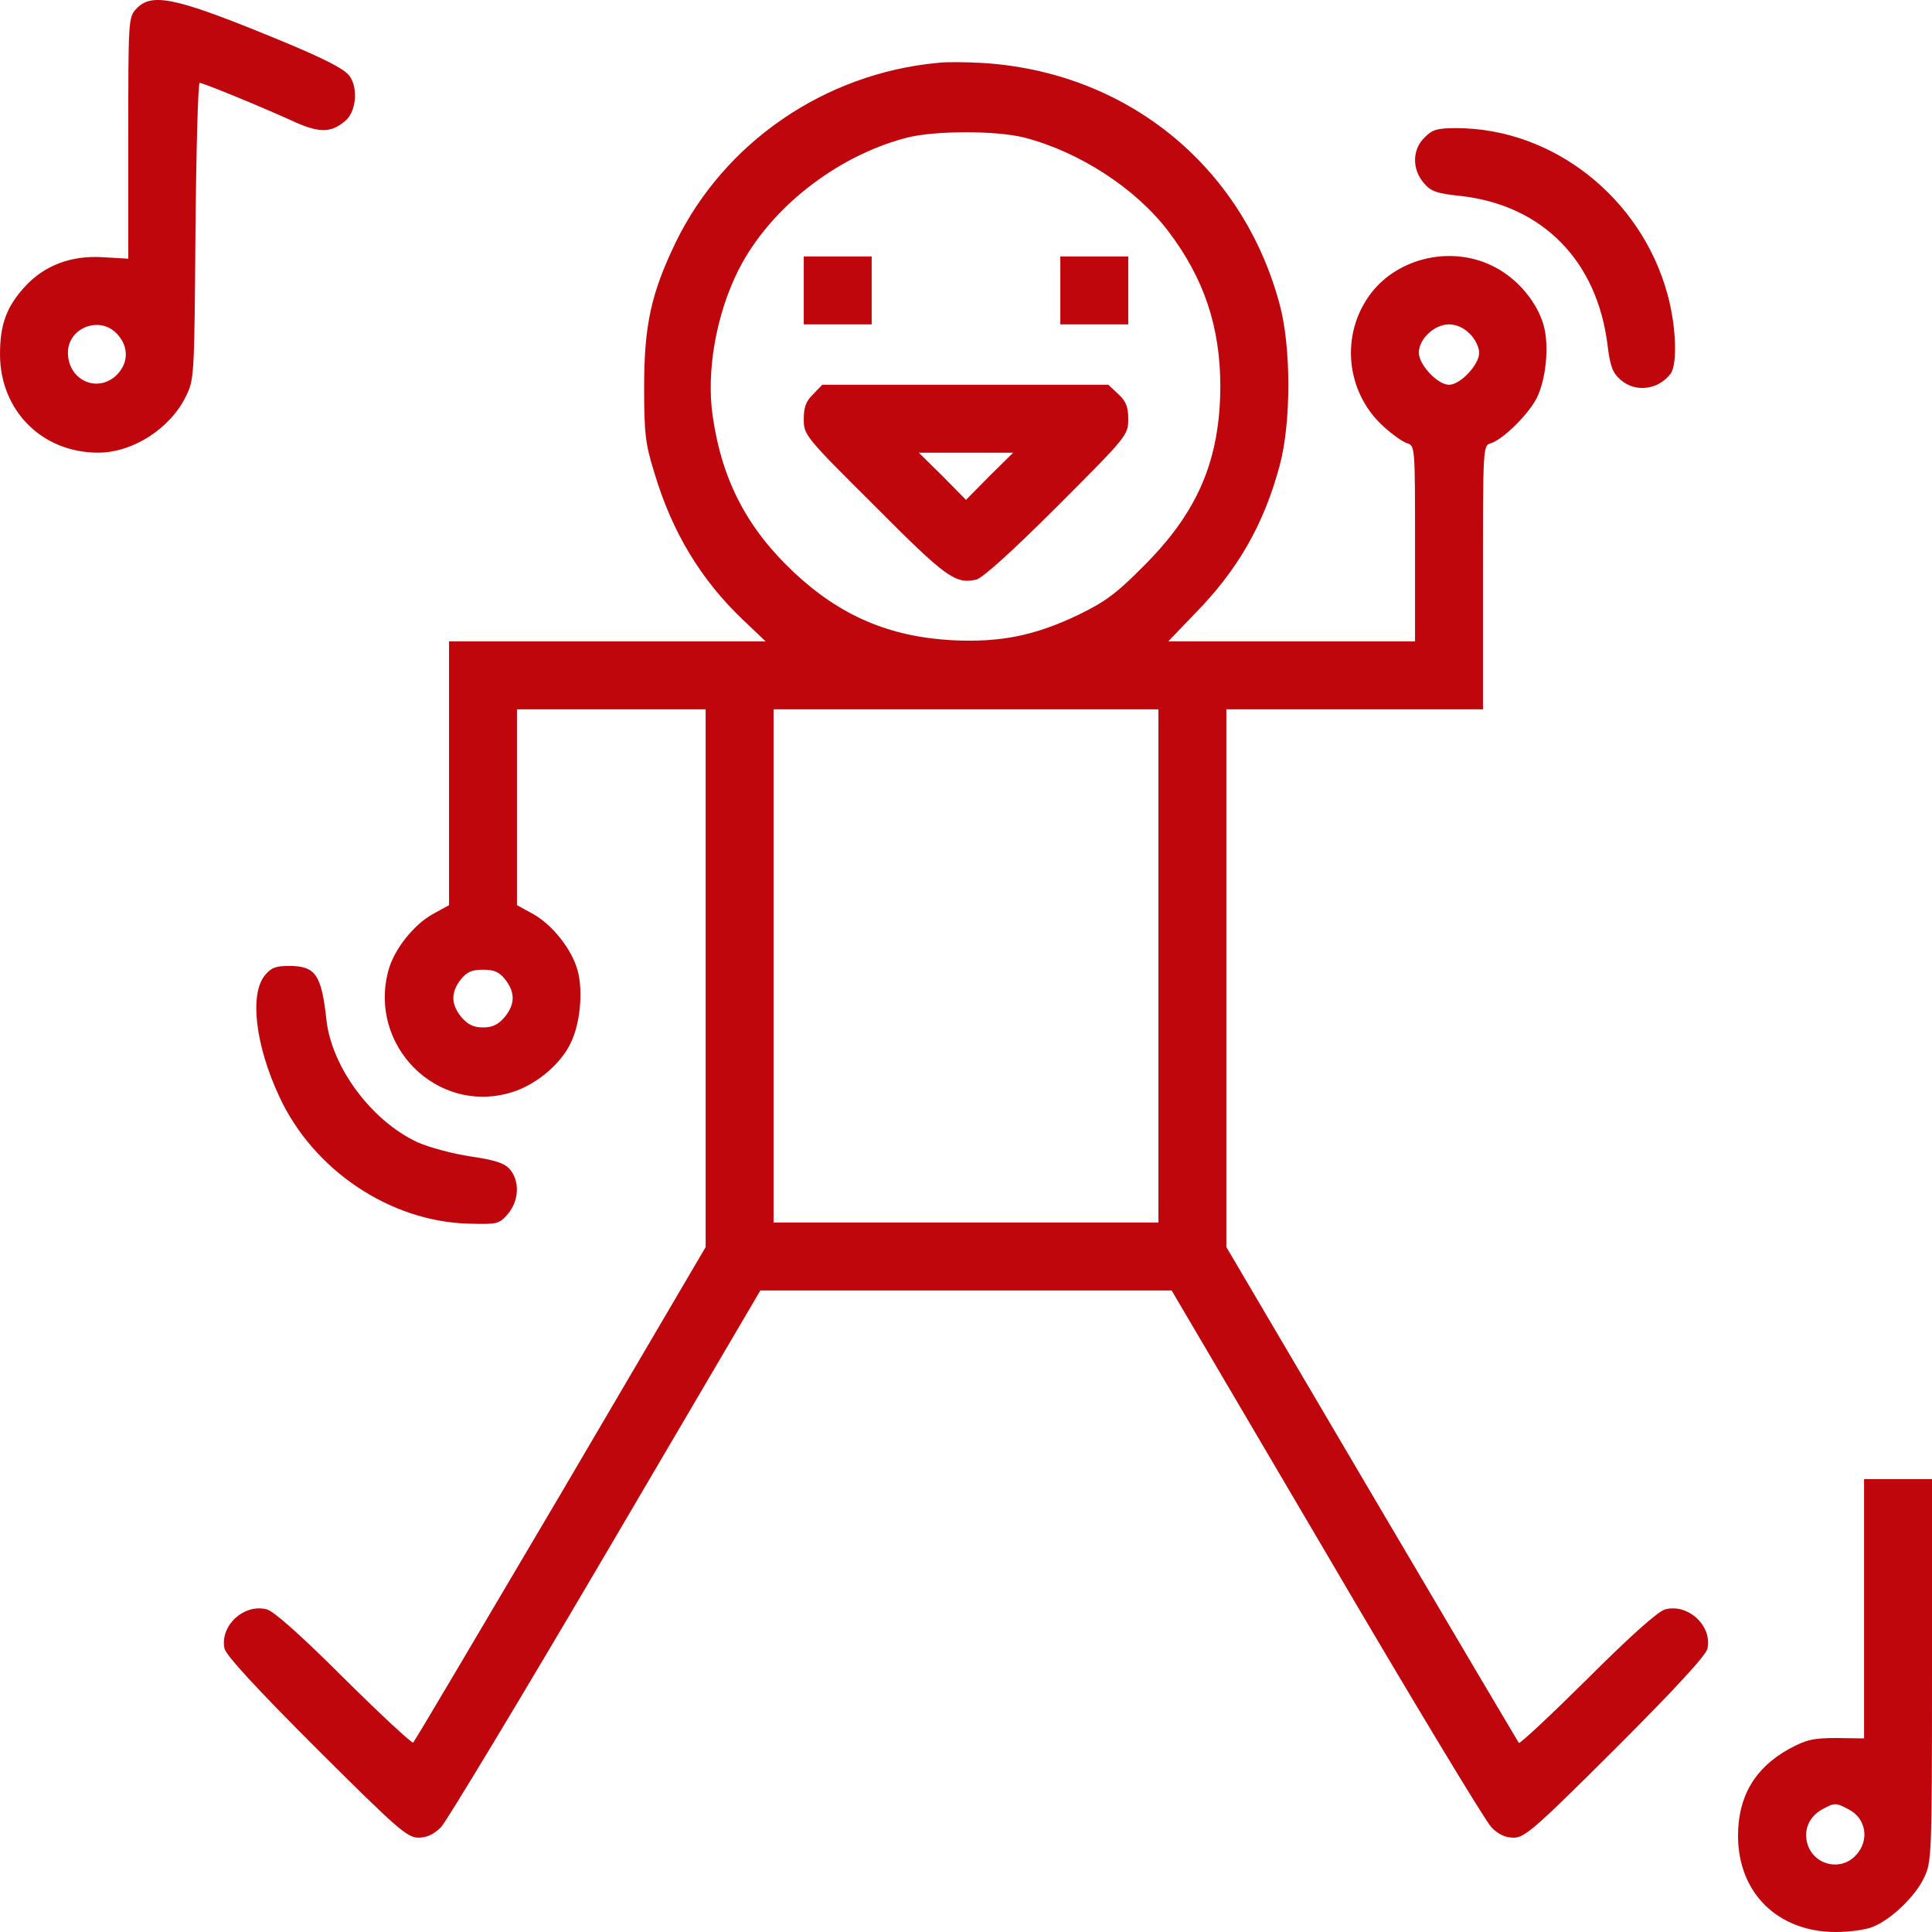 <?xml version="1.0" encoding="UTF-8"?> <svg xmlns="http://www.w3.org/2000/svg" width="50" height="50" viewBox="0 0 50 50" fill="none"> <path d="M3.535 0.22C3.32 0.445 3.32 0.503 3.32 3.57V6.695L2.656 6.656C1.826 6.607 1.143 6.871 0.635 7.428C0.166 7.945 0 8.405 0 9.166C0 10.621 1.084 11.715 2.539 11.715C3.428 11.715 4.395 11.1 4.805 10.27C5.029 9.821 5.029 9.772 5.059 5.973C5.078 3.873 5.127 2.144 5.166 2.144C5.254 2.144 6.807 2.779 7.656 3.17C8.301 3.453 8.594 3.433 8.965 3.101C9.248 2.828 9.268 2.154 8.984 1.9C8.76 1.695 8.115 1.392 6.787 0.855C4.502 -0.073 3.916 -0.18 3.535 0.22ZM3.027 8.639C3.35 8.981 3.33 9.43 2.979 9.743C2.471 10.172 1.758 9.811 1.758 9.127C1.758 8.483 2.578 8.16 3.027 8.639Z" fill="#C0060D"></path> <path d="M24.268 1.627C21.338 1.901 18.74 3.688 17.48 6.286C16.855 7.585 16.67 8.415 16.67 10.007C16.67 11.208 16.699 11.481 16.934 12.233C17.393 13.777 18.145 15.007 19.219 16.032L19.814 16.599H15.713H11.621V20.008V23.426L11.211 23.65C10.713 23.924 10.195 24.568 10.049 25.125C9.531 27.059 11.299 28.836 13.203 28.28C13.828 28.104 14.482 27.576 14.756 27.02C15.01 26.532 15.098 25.672 14.951 25.125C14.805 24.568 14.287 23.924 13.789 23.65L13.379 23.426V20.887V18.357H15.82H18.262V25.311V32.274L14.512 38.661C12.441 42.167 10.732 45.068 10.693 45.097C10.664 45.127 9.863 44.385 8.906 43.437C7.822 42.353 7.08 41.689 6.904 41.65C6.309 41.494 5.684 42.08 5.811 42.666C5.85 42.841 6.641 43.701 8.184 45.244C10.273 47.324 10.537 47.559 10.83 47.559C11.045 47.559 11.23 47.471 11.416 47.285C11.553 47.139 13.476 43.955 15.674 40.214L19.678 33.397H25H30.322L34.326 40.205C36.523 43.955 38.447 47.139 38.594 47.285C38.77 47.471 38.955 47.559 39.17 47.559C39.463 47.559 39.727 47.324 41.816 45.244C43.359 43.701 44.15 42.841 44.189 42.666C44.316 42.08 43.691 41.494 43.096 41.65C42.92 41.689 42.178 42.353 41.094 43.437C40.137 44.385 39.336 45.136 39.307 45.107C39.287 45.078 37.568 42.177 35.498 38.661L31.738 32.274V25.311V18.357H35.059H38.379V14.948C38.379 11.559 38.379 11.53 38.584 11.472C38.906 11.364 39.541 10.739 39.766 10.309C40.01 9.831 40.098 8.962 39.951 8.424C39.785 7.829 39.287 7.223 38.682 6.911C37.607 6.344 36.201 6.647 35.478 7.594C34.678 8.649 34.824 10.153 35.81 11.042C36.035 11.247 36.299 11.432 36.416 11.472C36.621 11.53 36.621 11.579 36.621 14.069V16.599H33.428H30.234L30.918 15.886C32.031 14.753 32.705 13.581 33.115 12.058C33.418 10.954 33.418 8.971 33.115 7.868C32.148 4.274 29.131 1.842 25.391 1.627C24.99 1.607 24.482 1.598 24.268 1.627ZM26.514 3.561C27.939 3.932 29.395 4.879 30.234 5.983C31.162 7.204 31.582 8.464 31.582 10.007C31.572 11.882 31.016 13.22 29.639 14.607C28.906 15.349 28.623 15.564 27.92 15.906C26.777 16.453 25.898 16.628 24.658 16.57C23.027 16.482 21.758 15.945 20.557 14.822C19.346 13.689 18.691 12.448 18.447 10.788C18.271 9.616 18.535 8.122 19.121 6.969C19.922 5.397 21.631 4.049 23.438 3.571C24.16 3.375 25.781 3.375 26.514 3.561ZM38.037 8.639C38.174 8.766 38.281 8.991 38.281 9.128C38.281 9.44 37.793 9.958 37.5 9.958C37.207 9.958 36.719 9.44 36.719 9.128C36.719 8.776 37.119 8.395 37.5 8.395C37.685 8.395 37.891 8.483 38.037 8.639ZM29.98 24.998V31.639H25H20.02V24.998V18.357H25H29.98V24.998ZM13.076 25.35C13.34 25.692 13.33 25.994 13.057 26.326C12.891 26.522 12.734 26.59 12.5 26.59C12.266 26.59 12.109 26.522 11.943 26.326C11.67 25.994 11.66 25.692 11.924 25.35C12.08 25.154 12.207 25.096 12.5 25.096C12.793 25.096 12.92 25.154 13.076 25.35Z" fill="#C0060D"></path> <path d="M20.801 7.516V8.395H21.68H22.559V7.516V6.637H21.68H20.801V7.516Z" fill="#C0060D"></path> <path d="M27.441 7.516V8.395H28.32H29.199V7.516V6.637H28.32H27.441V7.516Z" fill="#C0060D"></path> <path d="M21.045 10.202C20.859 10.378 20.801 10.544 20.801 10.847C20.801 11.257 20.83 11.296 22.637 13.093C24.492 14.959 24.727 15.124 25.273 14.998C25.439 14.949 26.201 14.265 27.373 13.093C29.17 11.296 29.199 11.257 29.199 10.847C29.199 10.525 29.141 10.388 28.945 10.202L28.682 9.958H24.98H21.279L21.045 10.202ZM25.605 12.322L25 12.937L24.395 12.322L23.779 11.716H25H26.221L25.605 12.322Z" fill="#C0060D"></path> <path d="M36.865 3.561C36.543 3.873 36.543 4.381 36.846 4.733C37.031 4.957 37.178 5.006 37.822 5.074C39.922 5.319 41.328 6.744 41.602 8.922C41.67 9.489 41.738 9.655 41.943 9.831C42.324 10.163 42.91 10.094 43.233 9.674C43.418 9.43 43.379 8.424 43.154 7.614C42.471 5.113 40.186 3.316 37.686 3.316C37.197 3.316 37.061 3.355 36.865 3.561Z" fill="#C0060D"></path> <path d="M6.846 25.252C6.456 25.75 6.612 27.059 7.227 28.377C8.106 30.282 10.098 31.62 12.139 31.668C12.872 31.688 12.921 31.678 13.145 31.415C13.428 31.082 13.458 30.584 13.204 30.272C13.067 30.106 12.842 30.028 12.188 29.93C11.729 29.862 11.104 29.696 10.801 29.559C9.62 29.012 8.585 27.625 8.448 26.395C8.321 25.223 8.165 24.998 7.481 24.998C7.129 24.998 7.012 25.047 6.846 25.252Z" fill="#C0060D"></path> <path d="M48.242 41.63V44.99L47.539 44.98C46.934 44.98 46.748 45.019 46.299 45.263C45.42 45.752 44.98 46.484 44.98 47.51C44.98 48.984 46.006 50 47.51 50C47.861 50 48.301 49.941 48.477 49.863C48.955 49.668 49.57 49.072 49.795 48.594C49.99 48.193 50 48.027 50 43.232V38.28H49.121H48.242V41.63ZM47.842 46.826C48.301 47.06 48.389 47.636 48.027 48.017C47.647 48.428 46.973 48.281 46.787 47.754C46.66 47.383 46.807 47.021 47.158 46.826C47.48 46.65 47.51 46.65 47.842 46.826Z" fill="#C0060D"></path> </svg> 